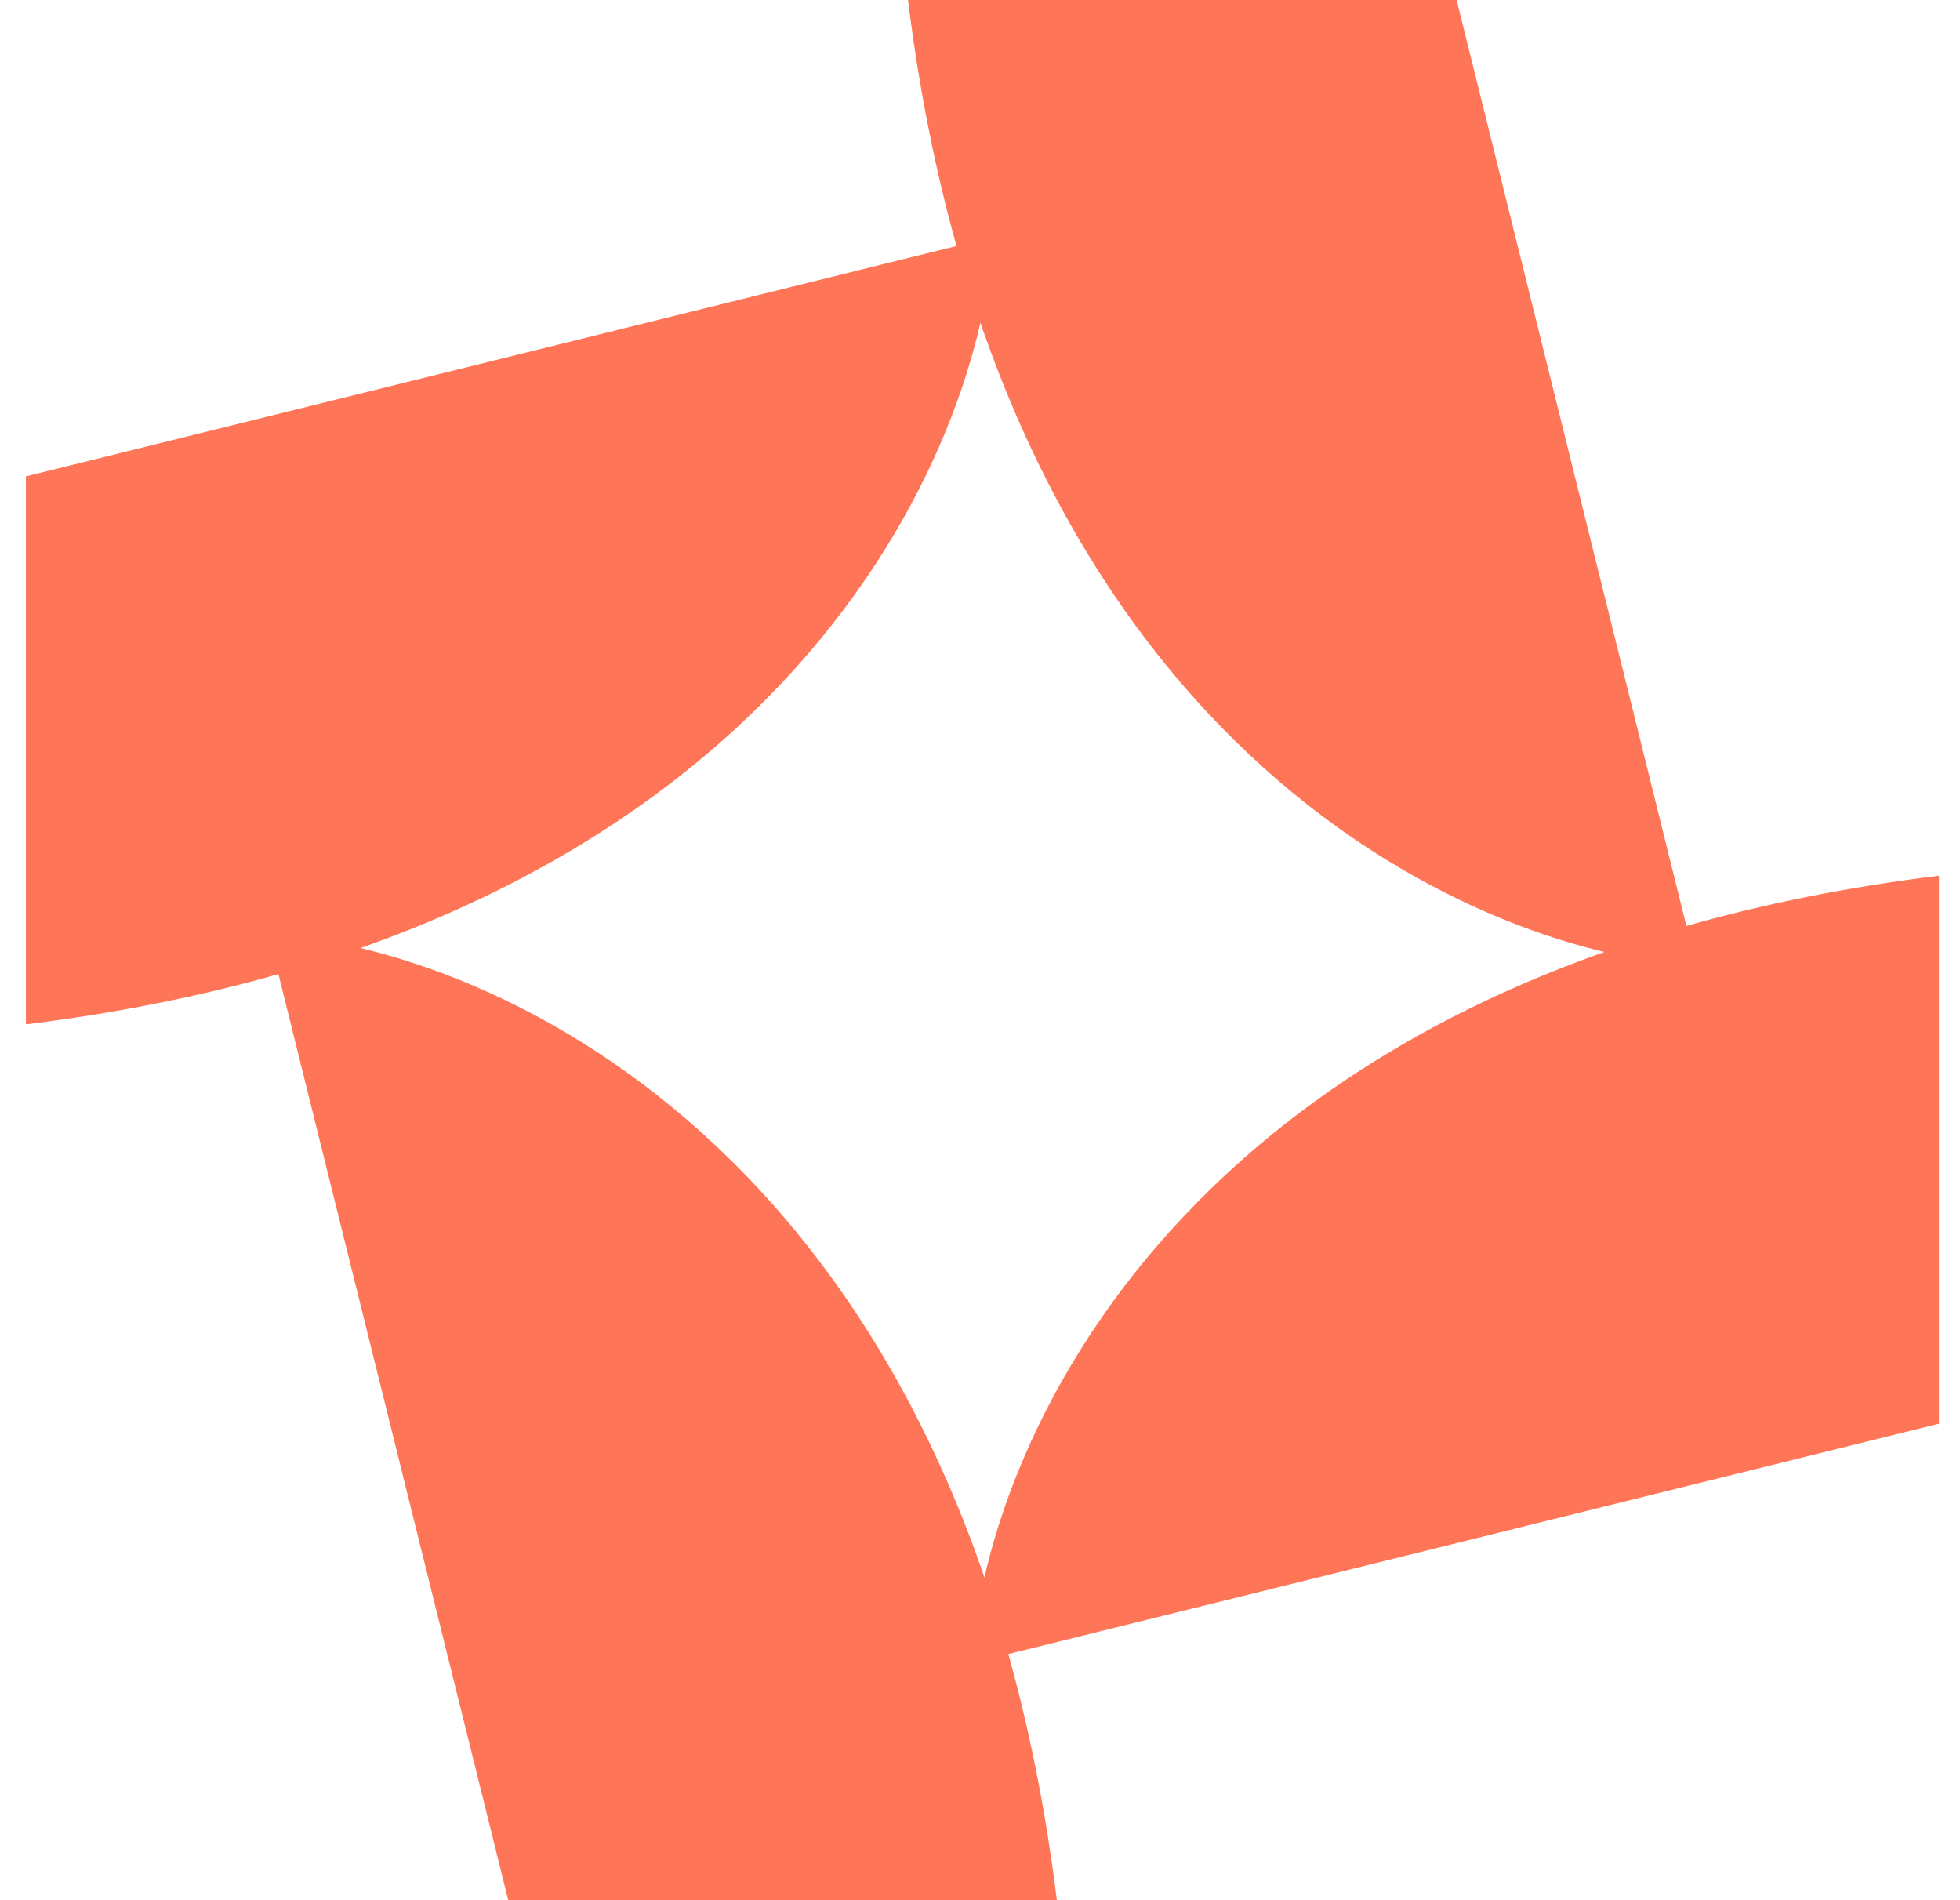 <svg xmlns="http://www.w3.org/2000/svg" width="65" height="63" viewBox="0 0 65 63" fill="none"><path d="M32.95 7.852L0.859 15.795V33.964C25.361 30.951 32.431 15.582 32.95 7.852Z" fill="#FF7557"></path><path d="M56.261 32.047L48.307 -3.47217e-07L30.113 -1.14143e-06C33.13 24.469 48.52 31.53 56.261 32.047Z" fill="#FF7557"></path><path d="M32.212 55.148L64.302 47.205L64.302 29.036C39.8 32.049 32.73 47.418 32.212 55.148Z" fill="#FF7557"></path><path d="M8.9 30.953L16.854 63L35.048 63C32.031 38.531 16.641 31.47 8.9 30.953Z" fill="#FF7557"></path></svg>